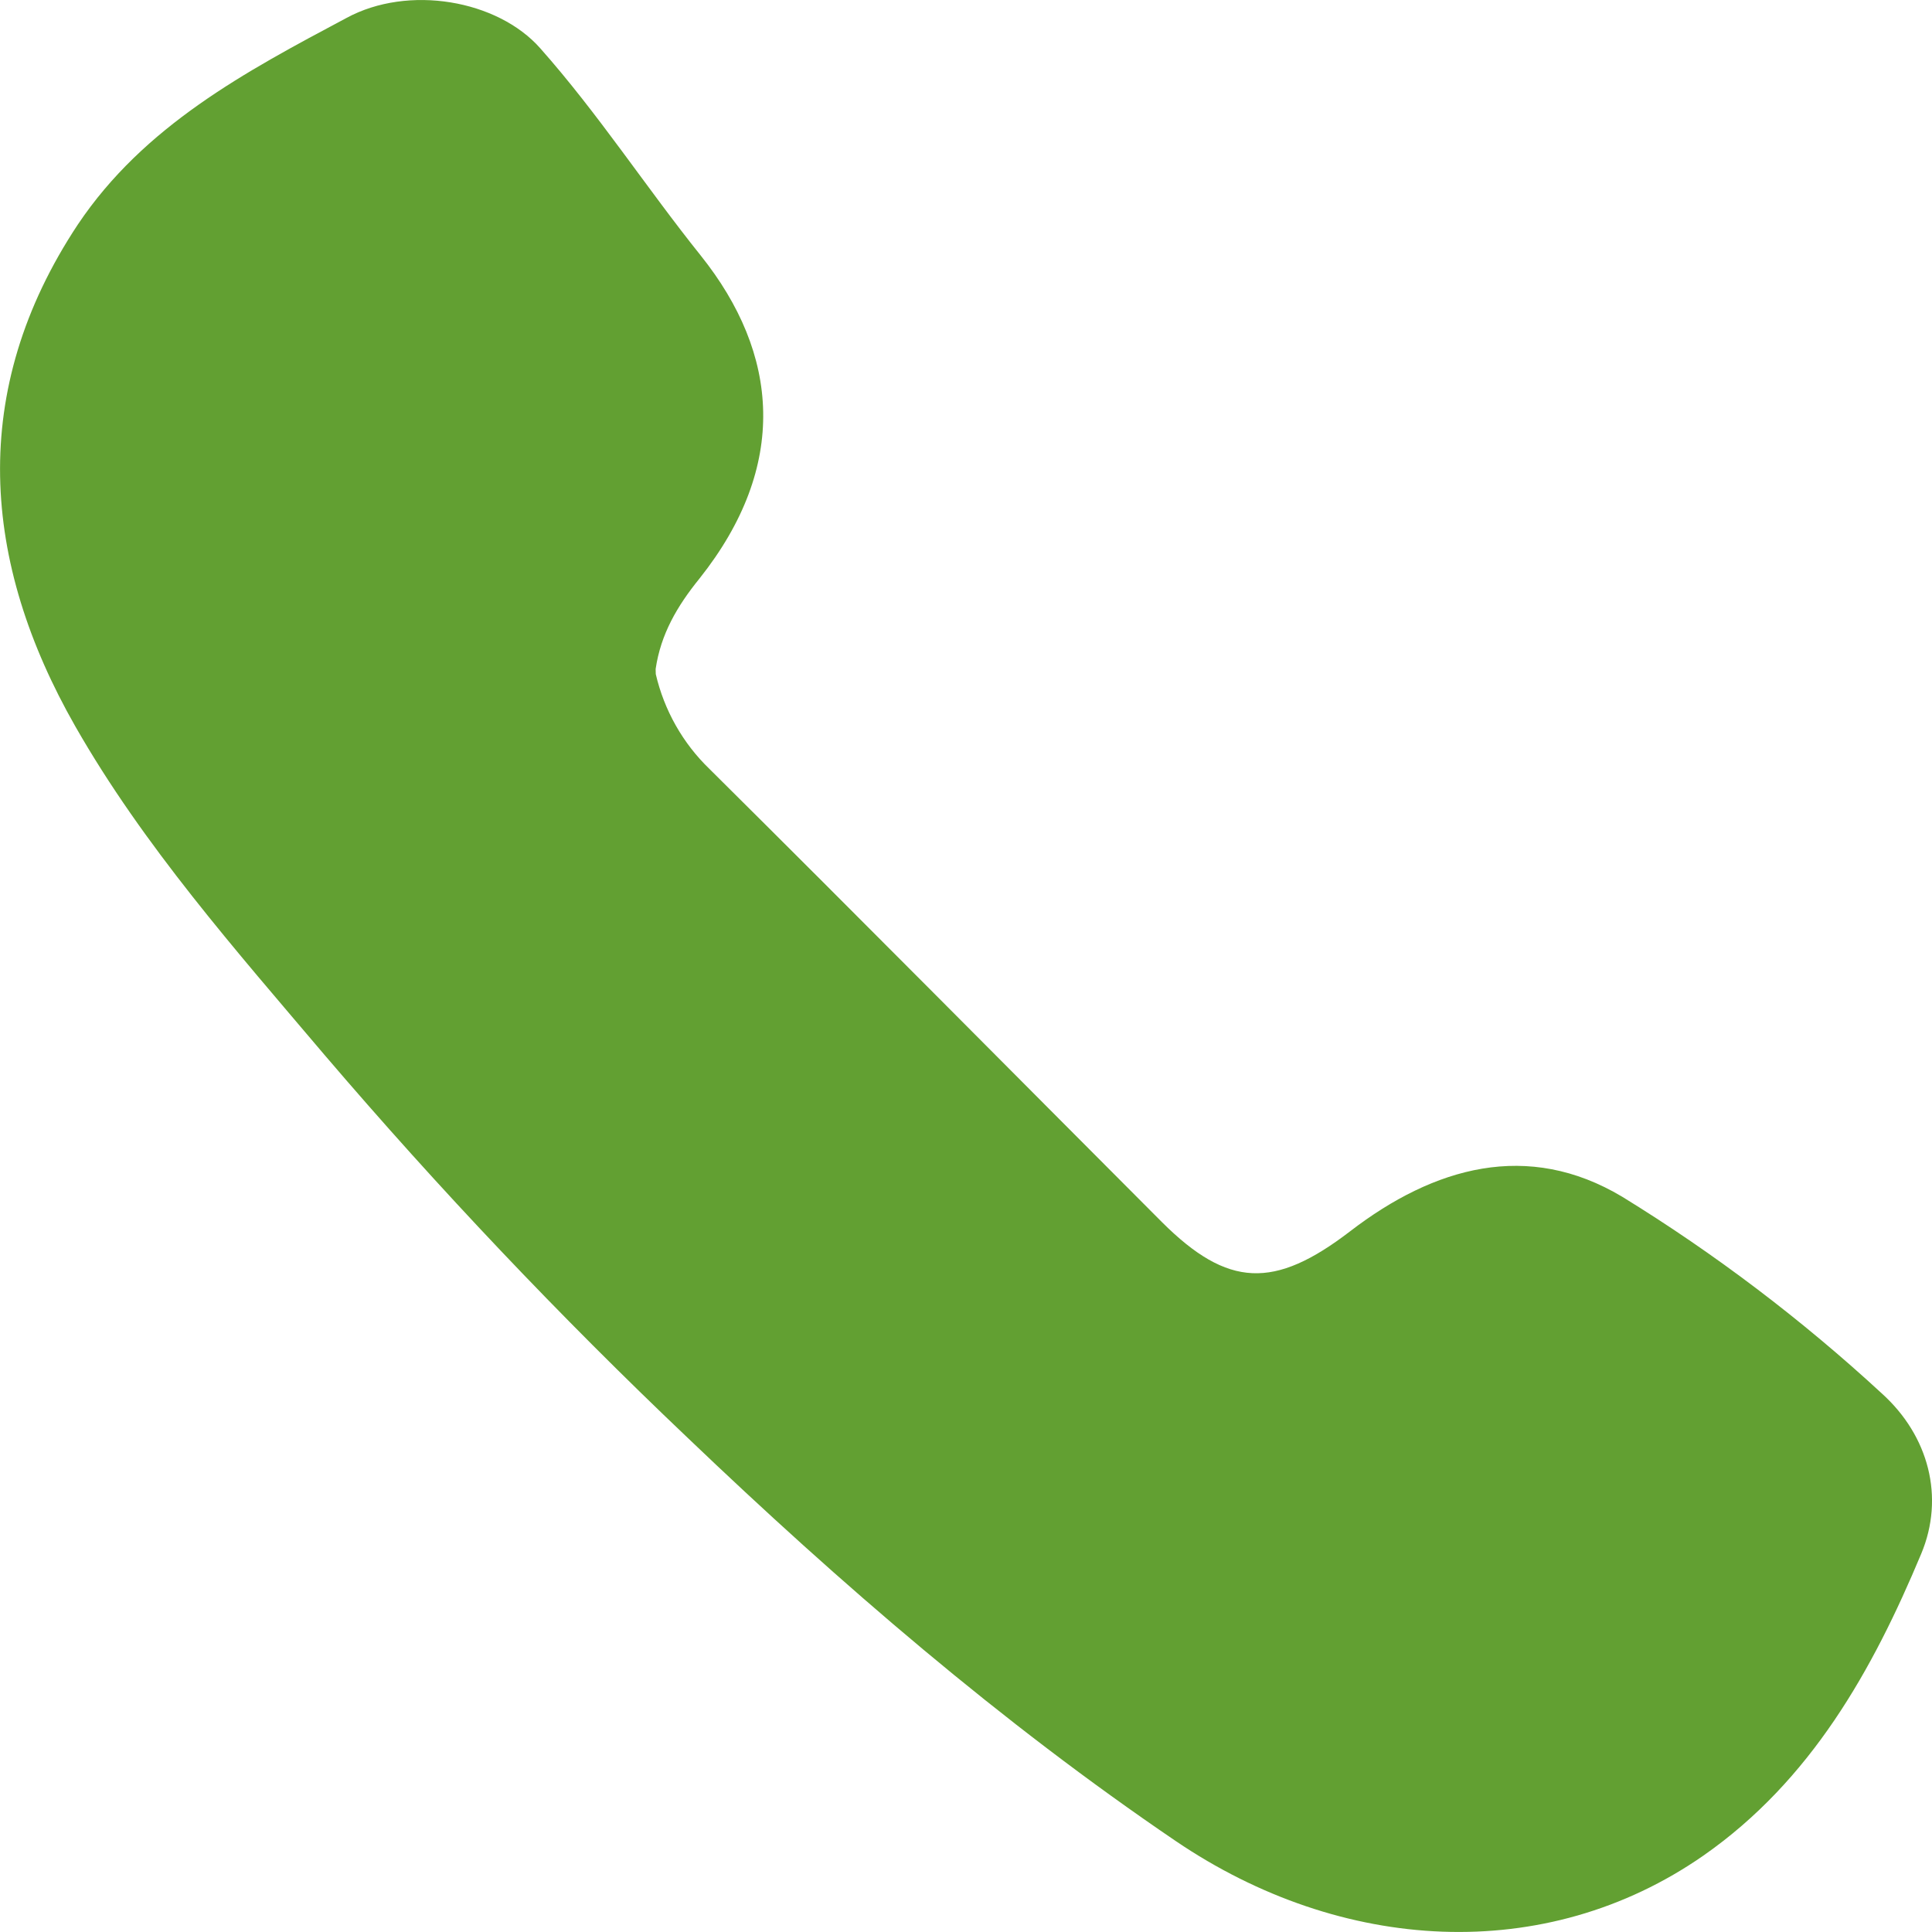<svg width="14" height="14" viewBox="0 0 14 14" fill="none" xmlns="http://www.w3.org/2000/svg">
    <path
        d="M4.751 4.848C4.788 4.596 4.906 4.393 5.069 4.192C5.718 3.375 5.647 2.564 5.078 1.852C4.682 1.358 4.337 0.826 3.915 0.35C3.605 -0.001 2.959 -0.113 2.511 0.13C1.778 0.52 1.044 0.911 0.564 1.627C-0.235 2.833 -0.133 4.074 0.546 5.264C1.04 6.129 1.708 6.885 2.353 7.646C3.18 8.614 4.057 9.539 4.98 10.416C6.089 11.476 7.252 12.48 8.52 13.341C9.72 14.155 11.198 14.243 12.344 13.446C13.123 12.902 13.569 12.104 13.922 11.259C14.093 10.85 13.977 10.405 13.637 10.098C13.057 9.563 12.427 9.085 11.755 8.672C11.071 8.263 10.392 8.455 9.784 8.922C9.234 9.344 8.898 9.332 8.421 8.857C7.328 7.762 6.239 6.662 5.141 5.572C4.948 5.386 4.813 5.147 4.752 4.885"
        fill="#62A032" />
</svg>